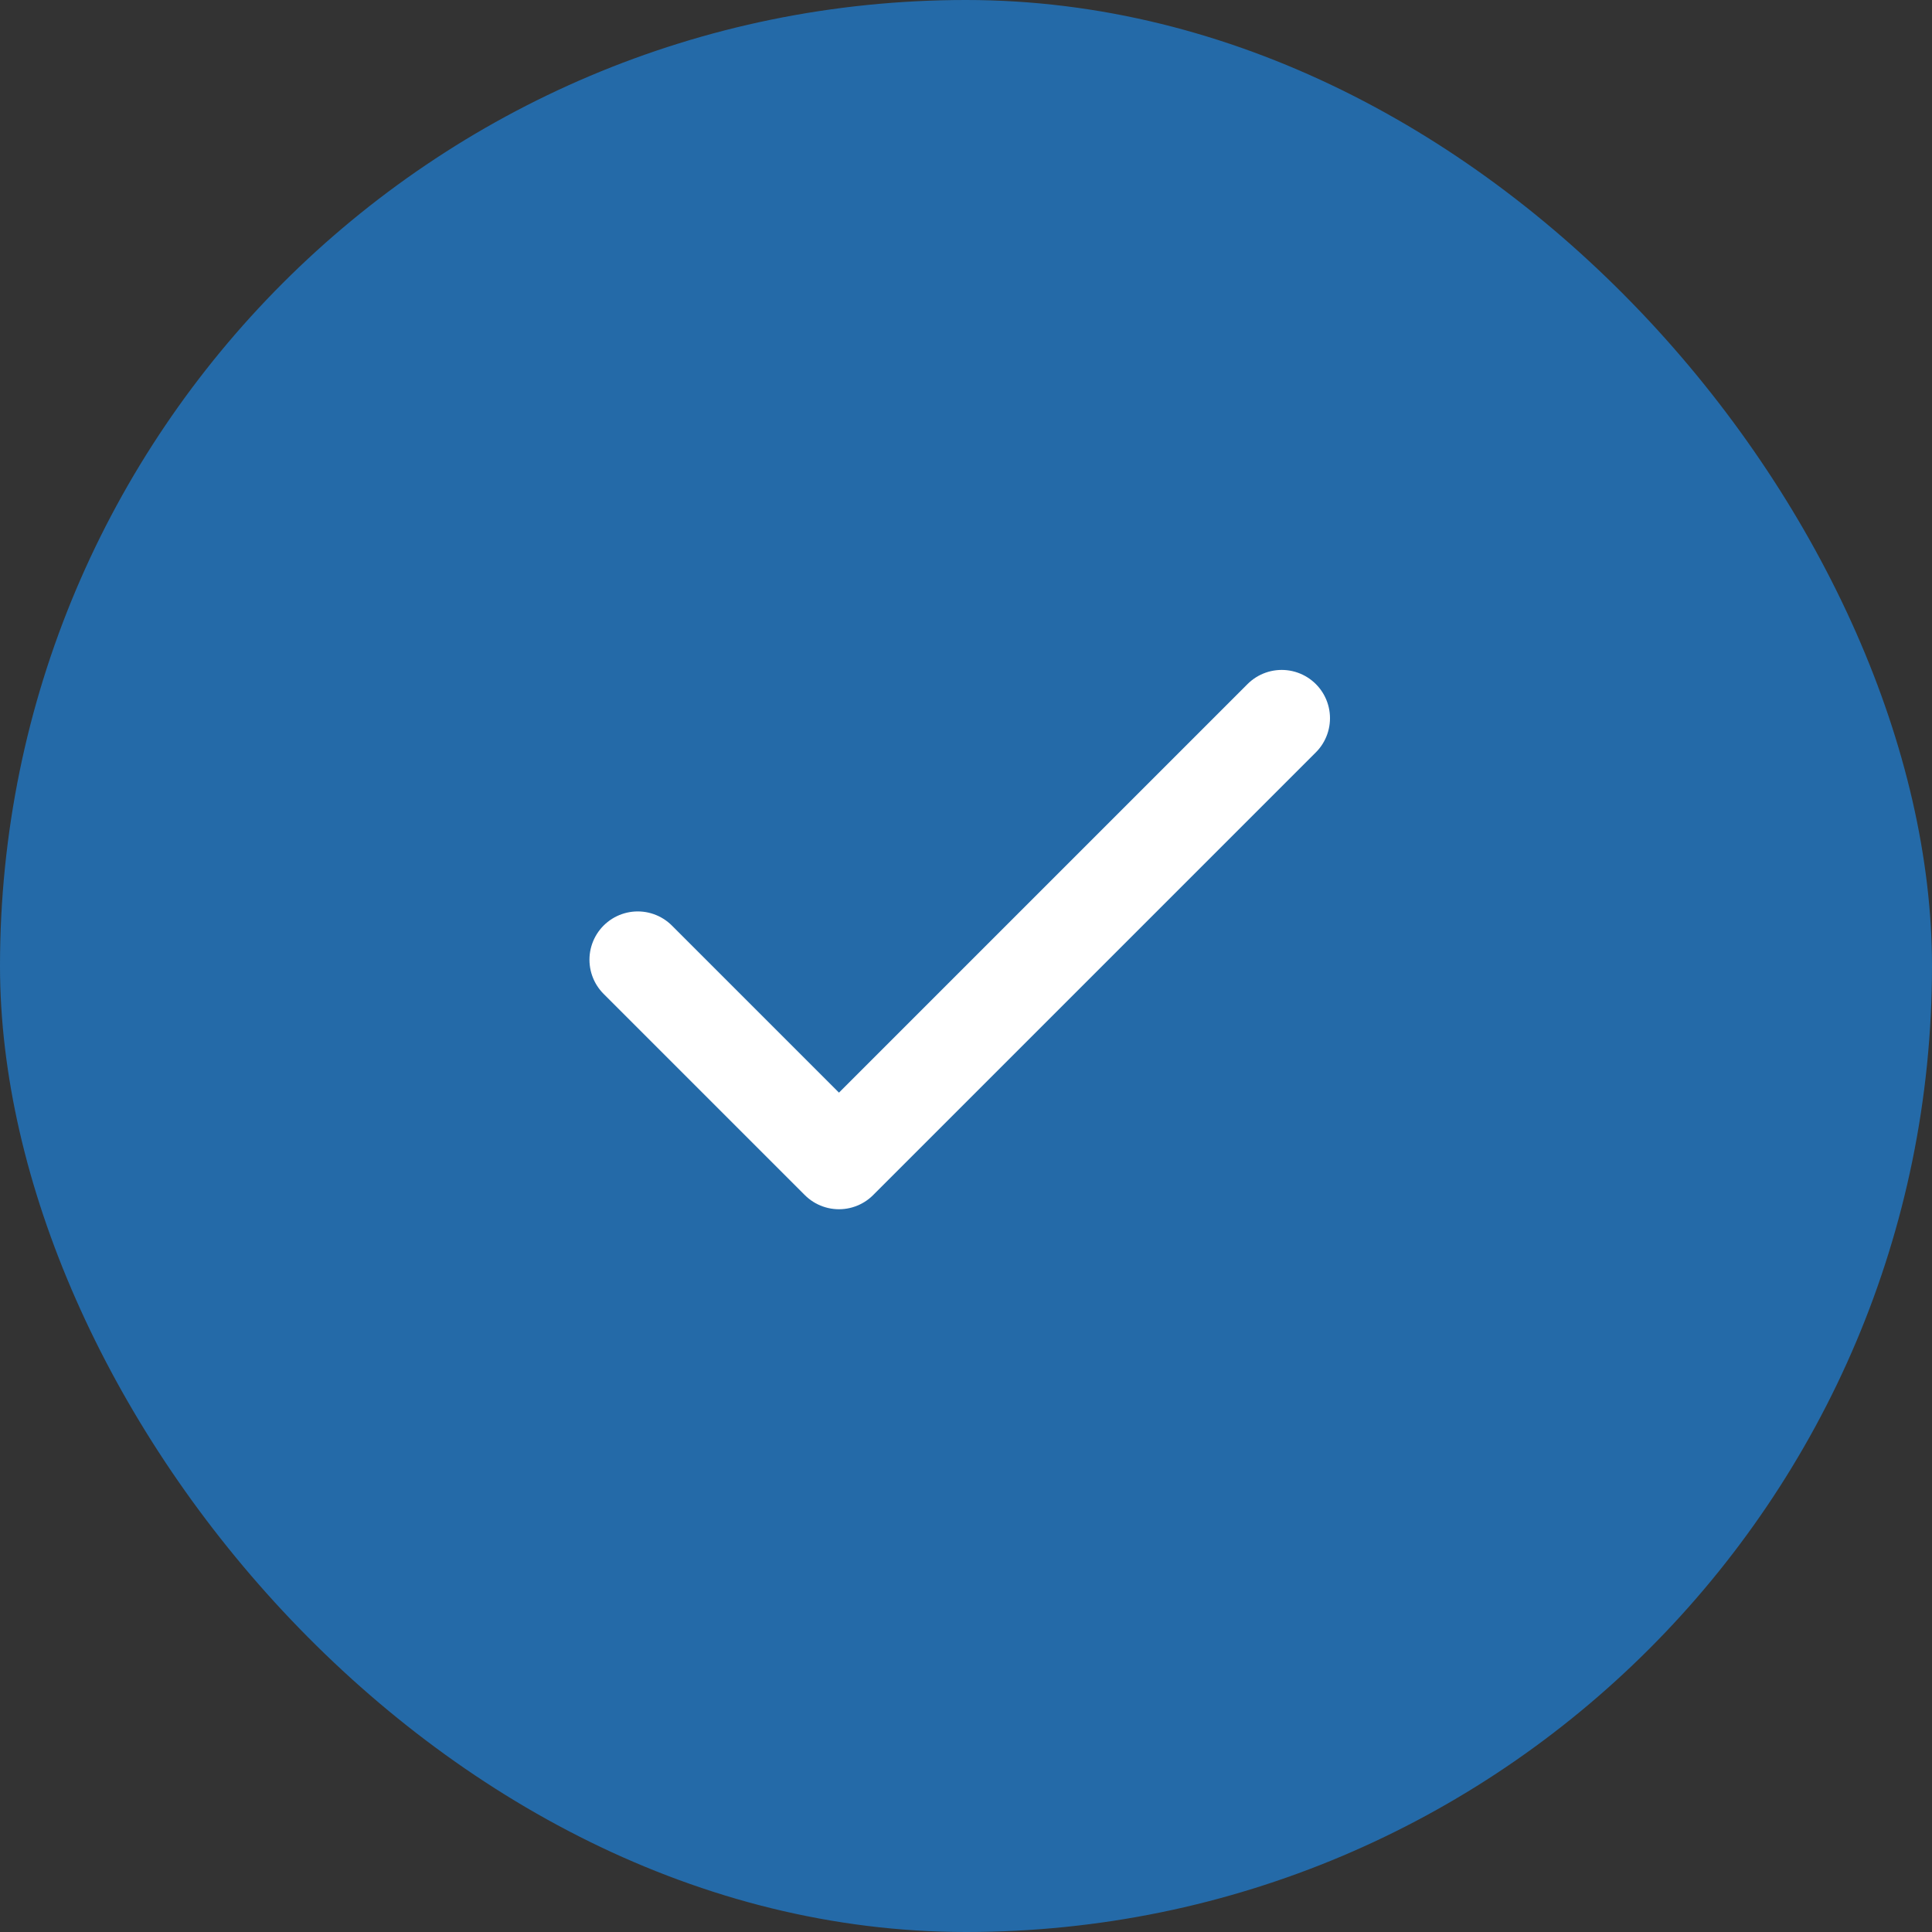 <svg width="20" height="20" viewBox="0 0 20 20" fill="none" xmlns="http://www.w3.org/2000/svg">
<rect x="0" y="0" width="20" height="20" fill="#333333" stroke="none"/>
<rect width="20" height="20" rx="10" fill="#246AA8"/>
<path d="M13.268 7.435L8.685 12.018L6.602 9.935" stroke="white" stroke-linecap="round" stroke-linejoin="round"/>
</svg>
